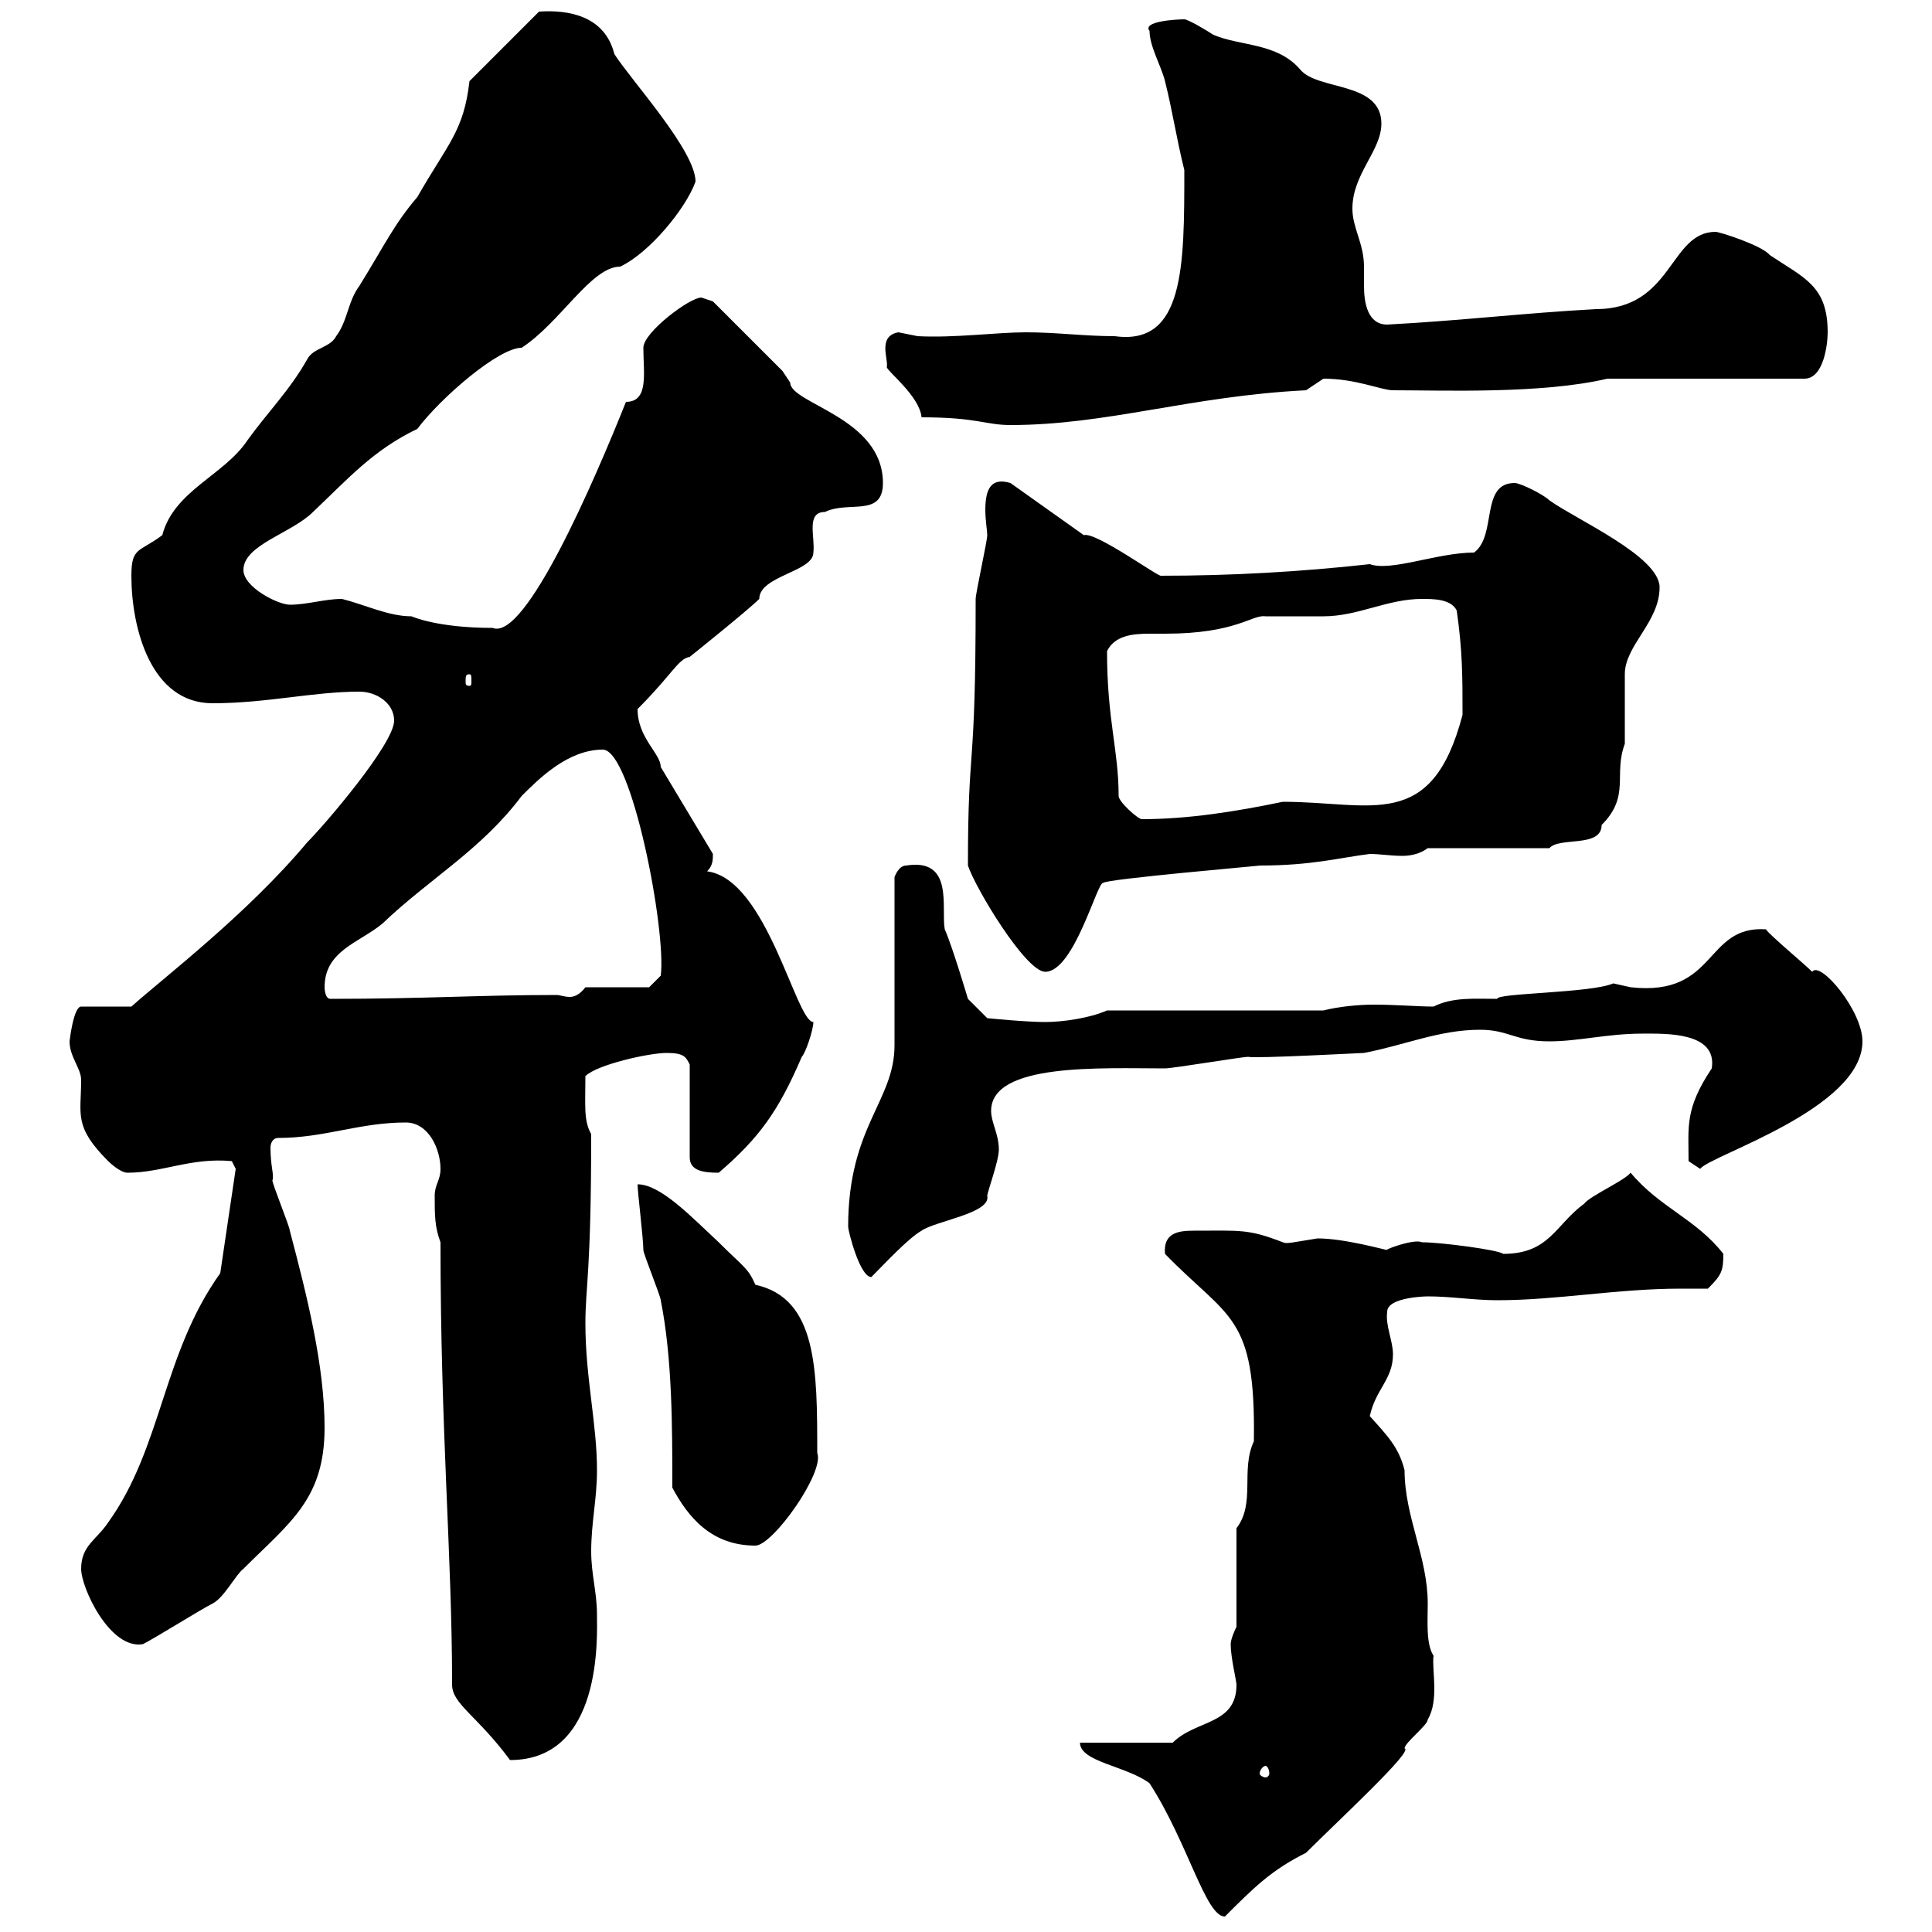 <svg xmlns="http://www.w3.org/2000/svg" xmlns:xlink="http://www.w3.org/1999/xlink" width="300" height="300"><path d="M167.70 270.60C167.70 273.60 174.90 274.20 178.50 276.90C184.50 286.20 187.20 297.60 190.20 297.60C194.70 293.10 197.40 290.40 202.80 287.70C207.90 282.60 219.60 271.80 218.10 271.50C218.10 270.60 221.70 267.90 221.70 267C223.50 264 222.30 259.20 222.60 257.10C221.40 255.30 221.70 251.70 221.70 249C221.70 241.80 218.10 235.50 218.10 228.30C217.20 224.70 215.40 222.90 212.70 219.90C213.60 215.70 216.30 214.20 216.30 210.30C216.30 208.20 215.10 205.80 215.40 203.70C215.40 201.30 222 201.30 221.70 201.30C225.30 201.30 228.90 201.90 232.50 201.90C241.80 201.90 251.10 200.10 261 200.10C262.20 200.10 263.70 200.10 265.20 200.10C267.30 198 267.60 197.40 267.60 194.70C263.40 189.30 257.70 187.50 253.20 182.10C252.30 183.30 246.90 185.70 246 186.90C241.50 190.20 240.60 194.70 233.40 194.70C232.80 194.10 223.80 192.90 220.80 192.90C219.60 192.30 214.80 194.10 215.40 194.10C215.10 194.10 208.80 192.30 204.60 192.30C200.70 192.90 199.80 193.20 199.20 192.90C193.80 190.80 192.60 191.10 185.40 191.10C183 191.10 180.60 191.40 180.90 194.70C190.80 204.90 195 204 194.70 223.80C192.60 228.30 195 233.40 192 237.30L192 252.60C192 252.60 191.10 254.40 191.10 255.30C191.10 257.40 192 261 192 261.60C192 267.90 185.70 267 182.10 270.60ZM196.50 274.20C196.80 274.20 197.10 274.80 197.10 275.40C197.10 275.70 196.80 276 196.50 276C196.20 276 195.60 275.70 195.60 275.40C195.60 274.80 196.20 274.20 196.50 274.20ZM68.40 192.90C68.40 222.60 70.20 241.50 70.20 261.60C70.20 264.60 74.10 266.40 79.20 273.30C93.60 273.30 92.70 254.10 92.70 250.80C92.70 247.20 91.80 244.50 91.80 240.90C91.80 236.40 92.70 232.80 92.70 228.30C92.70 221.10 90.90 213.90 90.90 205.50C90.90 199.80 91.80 197.70 91.80 176.10C90.60 174 90.90 171.60 90.90 167.10C92.70 165.30 100.80 163.50 103.50 163.50C106.20 163.50 106.50 164.10 107.10 165.30L107.10 179.70C107.10 181.80 109.20 182.10 111.60 182.10C117.90 176.70 120.90 172.50 124.50 164.10C125.10 163.50 126.30 159.90 126.30 158.70C123.60 158.70 119.10 136.50 109.80 135.30C110.70 134.40 110.70 133.50 110.70 132.60C110.70 132.60 102.60 119.10 102.60 119.10C102.60 117 99 114.60 99 110.10C104.40 104.70 105.30 102.30 107.10 102C107.10 102 116.10 94.80 117.90 93C117.90 89.40 126.30 88.80 126.30 85.80C126.60 83.40 125.10 79.50 128.10 79.50C131.70 77.70 137.10 80.40 137.10 75C137.10 64.80 122.70 62.70 122.70 59.40C122.70 59.40 121.50 57.60 121.50 57.60L110.70 46.80C110.70 46.80 108.90 46.20 108.90 46.20C107.10 46.20 99.90 51.60 99.90 54C99.90 57.90 100.80 62.40 97.20 62.40C92.40 74.40 81.60 99.60 76.50 97.50C67.80 97.50 63.90 95.70 63.90 95.70C60.30 95.70 56.70 93.90 53.10 93C50.40 93 47.70 93.90 45 93.90C43.20 93.90 37.80 91.20 37.80 88.50C37.80 84.60 45.30 82.80 48.60 79.50C54 74.40 57.90 69.90 64.80 66.60C68.40 61.80 77.40 54 81 54C87 50.10 91.80 41.40 96.30 41.40C100.80 39.30 106.50 32.40 108 28.20C108 23.40 98.10 12.60 95.40 8.40C93.90 2.40 88.20 1.50 83.70 1.80L72.90 12.60C72 20.40 69.60 22.20 64.80 30.60C61.20 34.80 59.70 38.10 55.80 44.40C54 46.80 54 49.80 52.20 52.20C51.30 54 48.60 54 47.70 55.80C45 60.60 41.40 64.20 38.40 68.40C34.80 73.80 27 76.20 25.20 83.10C21.60 85.80 20.40 84.90 20.40 89.40C20.40 97.50 23.40 109.20 33 109.20C41.40 109.20 48.60 107.40 55.80 107.40C58.50 107.40 61.20 109.20 61.20 111.90C61.20 115.50 50.40 128.10 47.70 130.80C38.40 141.90 25.80 151.50 20.40 156.30L12.60 156.30C11.40 156.30 10.80 161.70 10.80 161.70C10.80 164.10 12.60 165.90 12.60 167.70C12.60 173.10 11.40 174.90 16.80 180.30C16.80 180.30 18.60 182.10 19.80 182.10C25.20 182.10 29.70 179.70 36 180.30L36.60 181.50L34.20 197.70C25.20 210.30 25.20 224.70 16.80 236.40C15 239.10 12.60 240 12.60 243.60C12.60 246.60 17.10 256.20 22.20 255.30C24 254.40 31.20 249.90 33 249C34.80 248.10 36.60 244.50 37.80 243.60C45 236.40 50.40 232.80 50.40 221.70C50.40 212.10 47.70 201.30 45 191.10C45 190.50 42.30 183.90 42.30 183.30C42.60 182.40 42 181.20 42 178.20C42 177.60 42.30 176.70 43.20 176.70C50.40 176.70 55.80 174.30 63 174.30C66.60 174.30 68.40 178.50 68.40 181.50C68.40 183.30 67.50 183.90 67.50 185.70C67.50 188.70 67.50 190.50 68.40 192.90ZM104.40 231C106.80 235.50 110.40 240 117.30 240C120 240 128.10 228.60 126.90 225.60C126.90 212.70 126.90 201.60 117.30 199.50C116.10 196.80 115.50 196.80 111.60 192.90C107.40 189 102.60 183.90 99 183.90C99 185.10 99.90 192.30 99.90 194.10C99.90 194.70 102.60 201.30 102.60 201.90C104.40 210.90 104.40 221.70 104.40 231ZM131.70 190.50C131.70 191.10 133.50 198.30 135.30 198.30C137.40 196.20 141 192.30 143.10 191.10C145.20 189.60 153.90 188.40 153.30 185.70C153.30 185.10 155.10 180.30 155.10 178.50C155.10 176.10 153.90 174.30 153.90 172.50C153.90 165 171 165.90 180.90 165.90C182.10 165.90 192.90 164.10 193.80 164.10C194.70 164.40 211.50 163.50 211.80 163.50C218.10 162.30 223.50 159.90 229.80 159.90C234.30 159.90 235.20 161.70 240.60 161.70C245.10 161.70 249.60 160.50 255 160.50C258.60 160.50 266.70 160.20 265.80 165.90C261.60 172.20 262.20 174.90 262.20 180.30L264 181.50C265.50 179.40 289.20 172.20 289.20 161.70C289.20 156.90 282.60 149.10 281.40 150.90C280.20 149.70 274.80 145.20 274.20 144.30C264.60 143.70 266.70 154.80 253.20 153.30C253.20 153.30 250.50 152.70 250.50 152.70C247.20 154.20 232.20 154.20 232.50 155.10C228.90 155.10 225.60 154.80 222.60 156.30C220.20 156.30 216.90 156 213.30 156C210.90 156 207.90 156.30 205.50 156.90L171.90 156.90C169.20 158.10 165 158.70 162.30 158.70C159.30 158.70 153.30 158.10 153.30 158.10L150.30 155.10C150.30 155.10 147.90 147 146.70 144.30C146.10 141 148.20 133.20 140.70 134.40C139.50 134.40 138.90 136.20 138.90 136.20L138.90 162.30C138.90 171 131.70 174.90 131.70 190.50ZM50.40 153.30C50.40 147.60 55.80 146.40 59.40 143.40C66.60 136.50 74.70 132 81 123.60C83.70 120.90 88.20 116.40 93.60 116.40C98.10 116.40 103.50 144.60 102.60 151.50L100.80 153.30L90.90 153.30C90 154.50 89.10 154.80 88.50 154.80C87.60 154.80 87 154.50 86.40 154.50C74.40 154.50 66 155.10 51.30 155.10C50.40 155.10 50.40 153.30 50.40 153.30ZM150.30 134.40C151.50 138 159.30 150.90 162.30 150.90C166.80 150.90 170.40 136.80 171.30 137.10C171.60 136.50 196.20 134.40 195.60 134.40C203.70 134.40 207.90 133.20 212.70 132.60C214.20 132.60 216 132.90 217.80 132.90C219 132.90 220.50 132.60 221.70 131.70L240.60 131.70C242.10 129.90 248.70 131.70 248.70 128.10C253.20 123.60 250.50 120.30 252.30 115.50C252.30 114.60 252.30 105.60 252.30 104.70C252.30 100.20 257.70 96.60 257.70 91.20C257.70 86.40 244.80 80.70 240.60 77.70C239.70 76.80 236.10 75 235.20 75C229.80 75 232.50 83.10 228.90 85.80C223.20 85.80 216 88.80 212.70 87.60C201.90 88.80 191.10 89.40 180.30 89.40C180 89.70 170.10 82.50 168.30 83.10C168.30 83.10 156.90 75 156.90 75C153.90 74.10 153 75.90 153 79.20C153 80.70 153.30 82.50 153.30 83.10C153.30 84 151.50 92.10 151.50 93C151.50 121.20 150.30 114.60 150.30 134.40ZM173.70 123.60C173.70 116.40 171.90 111.90 171.90 101.10C173.10 98.70 175.80 98.40 178.50 98.40C179.10 98.40 180.30 98.40 180.90 98.40C192 98.40 194.40 95.40 196.50 95.70C197.40 95.70 204.60 95.70 205.50 95.70C210.90 95.70 215.40 93 220.80 93C222.60 93 225.30 93 226.20 94.80C227.10 101.10 227.10 105 227.10 111C222.30 129.30 213 124.50 199.20 124.50C192 126 184.50 127.20 177.30 127.20C176.70 127.20 173.70 124.50 173.70 123.60ZM72.90 104.70C73.20 104.70 73.20 105 73.20 105.90C73.20 106.20 73.20 106.50 72.90 106.50C72.30 106.50 72.30 106.20 72.30 105.90C72.30 105 72.30 104.70 72.90 104.70ZM143.10 64.80C151.80 64.80 153 66 156.90 66C171.90 66 184.80 61.50 202.80 60.60C202.80 60.60 205.50 58.80 205.50 58.80C210.60 58.80 214.50 60.60 216.30 60.60C224.10 60.60 239.40 61.20 249.60 58.80L280.20 58.80C283.20 58.80 283.80 53.40 283.80 51.60C283.80 44.40 280.20 43.20 274.80 39.60C273.60 38.10 267 36 266.40 36C259.20 36 259.80 48 247.80 48C236.70 48.60 226.80 49.80 215.40 50.40C212.40 50.40 211.80 47.10 211.80 44.40C211.80 43.20 211.80 42 211.80 41.40C211.80 37.80 210 35.40 210 32.40C210 27 214.50 23.40 214.50 19.20C214.50 12.60 204.60 14.10 201.90 10.80C198.30 6.60 192.60 7.20 188.40 5.40C187.50 4.80 184.50 3 183.90 3C182.70 3 177.30 3.30 178.50 4.80C178.50 7.20 180.30 10.20 180.90 12.60C182.10 17.40 182.70 21.60 183.90 26.40C183.90 41.40 183.90 53.70 173.10 52.20C168.30 52.20 164.10 51.60 159.30 51.60C154.80 51.60 148.20 52.50 142.50 52.20C142.50 52.20 139.50 51.60 139.50 51.60C136.20 52.20 138 55.80 137.70 57C137.70 57.60 142.80 61.50 143.10 64.80Z"/></svg>